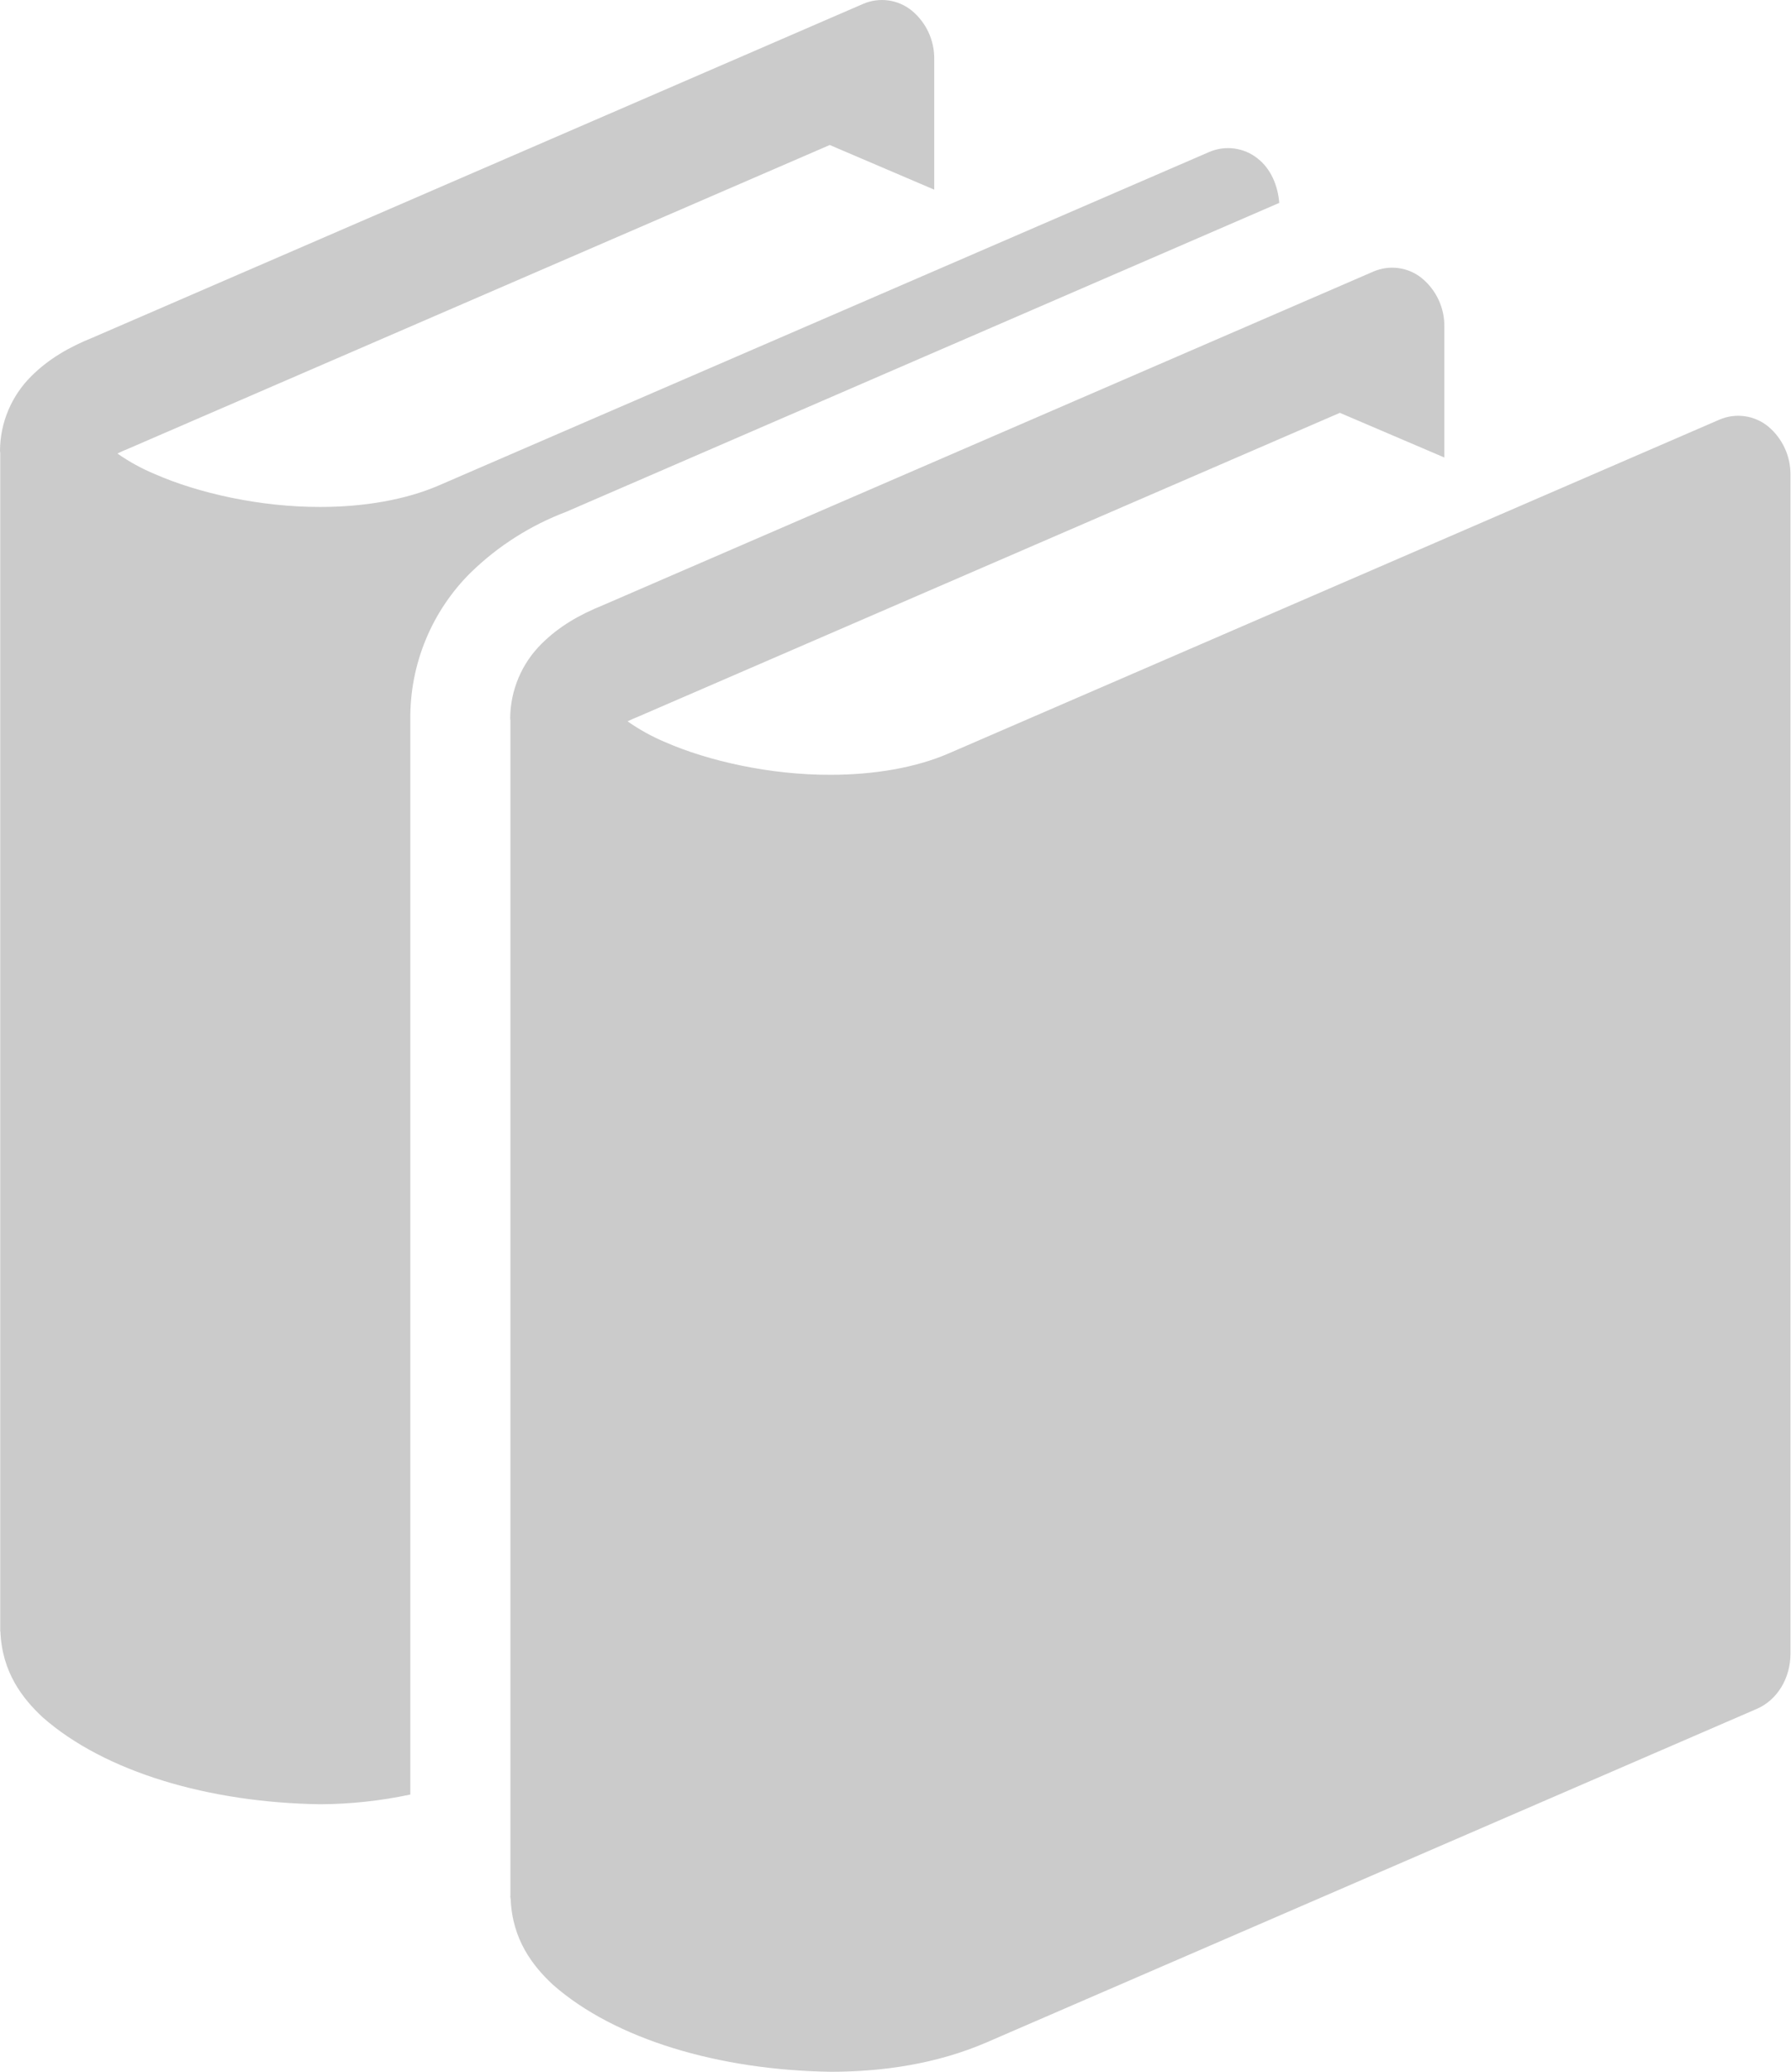 <?xml version="1.0" encoding="UTF-8"?> <svg xmlns="http://www.w3.org/2000/svg" width="517" height="598" viewBox="0 0 517 598" fill="none"> <path d="M510.333 123.03C508.396 121.474 506.072 120.475 503.61 120.138C501.149 119.801 498.642 120.141 496.358 121.119L273.964 217.421C264.295 221.634 252.185 223.637 239.753 223.637C222.417 223.706 204.483 219.677 191.982 214.198C188.172 212.594 184.545 210.587 181.162 208.212C182.082 207.752 183.234 207.245 184.5 206.739L386.773 119.163L416.932 132.055V94.368C416.977 91.68 416.415 89.017 415.287 86.577C414.158 84.138 412.494 81.984 410.416 80.278C408.488 78.724 406.172 77.725 403.718 77.388C401.264 77.052 398.764 77.39 396.488 78.367L174.094 174.669C167.233 177.432 161.339 180.839 156.367 185.789C150.608 191.47 147.338 199.203 147.273 207.291C147.273 207.522 147.342 207.913 147.342 207.913V547.03L147.296 547.49C147.296 547.582 147.365 547.628 147.365 547.721V548.089H147.411C147.871 559.945 153.857 567.497 159.567 572.838C177.524 588.677 207.683 597.541 239.776 598.001C254.971 598.001 270.396 595.699 284.669 589.575L507.133 493.25C513.003 490.718 516.848 484.433 516.848 477.319V137.12C516.883 134.434 516.317 131.774 515.189 129.336C514.062 126.898 512.402 124.743 510.333 123.03ZM369.276 58.568C368.884 53.503 366.789 48.669 363.06 45.768C361.123 44.212 358.799 43.212 356.337 42.876C353.876 42.539 351.369 42.878 349.085 43.857L126.691 140.113C117.022 144.303 104.889 146.329 92.48 146.329C75.144 146.375 57.21 142.346 44.709 136.844C40.896 135.266 37.267 133.274 33.889 130.904C34.809 130.443 35.961 129.937 37.227 129.43L239.523 41.854L269.682 54.746V17.105C269.723 14.416 269.156 11.752 268.024 9.313C266.892 6.873 265.224 4.721 263.144 3.016C261.21 1.462 258.89 0.463 256.433 0.126C253.975 -0.21 251.472 0.128 249.192 1.105L26.798 97.43C19.937 100.192 14.067 103.577 9.071 108.549C3.321 114.234 0.059 121.967 0 130.052C0 130.328 0.069 130.697 0.069 130.697V470.896H0.115C0.576 482.752 6.561 490.303 12.271 495.644C30.228 511.484 60.387 520.324 92.503 520.785C101.225 520.733 109.918 519.792 118.449 517.976V207.89C118.219 191.775 124.665 176.304 135.992 165.161C143.839 157.549 153.163 151.625 163.388 147.756L369.276 58.568Z" fill="#CBCBCB"></path> </svg> 